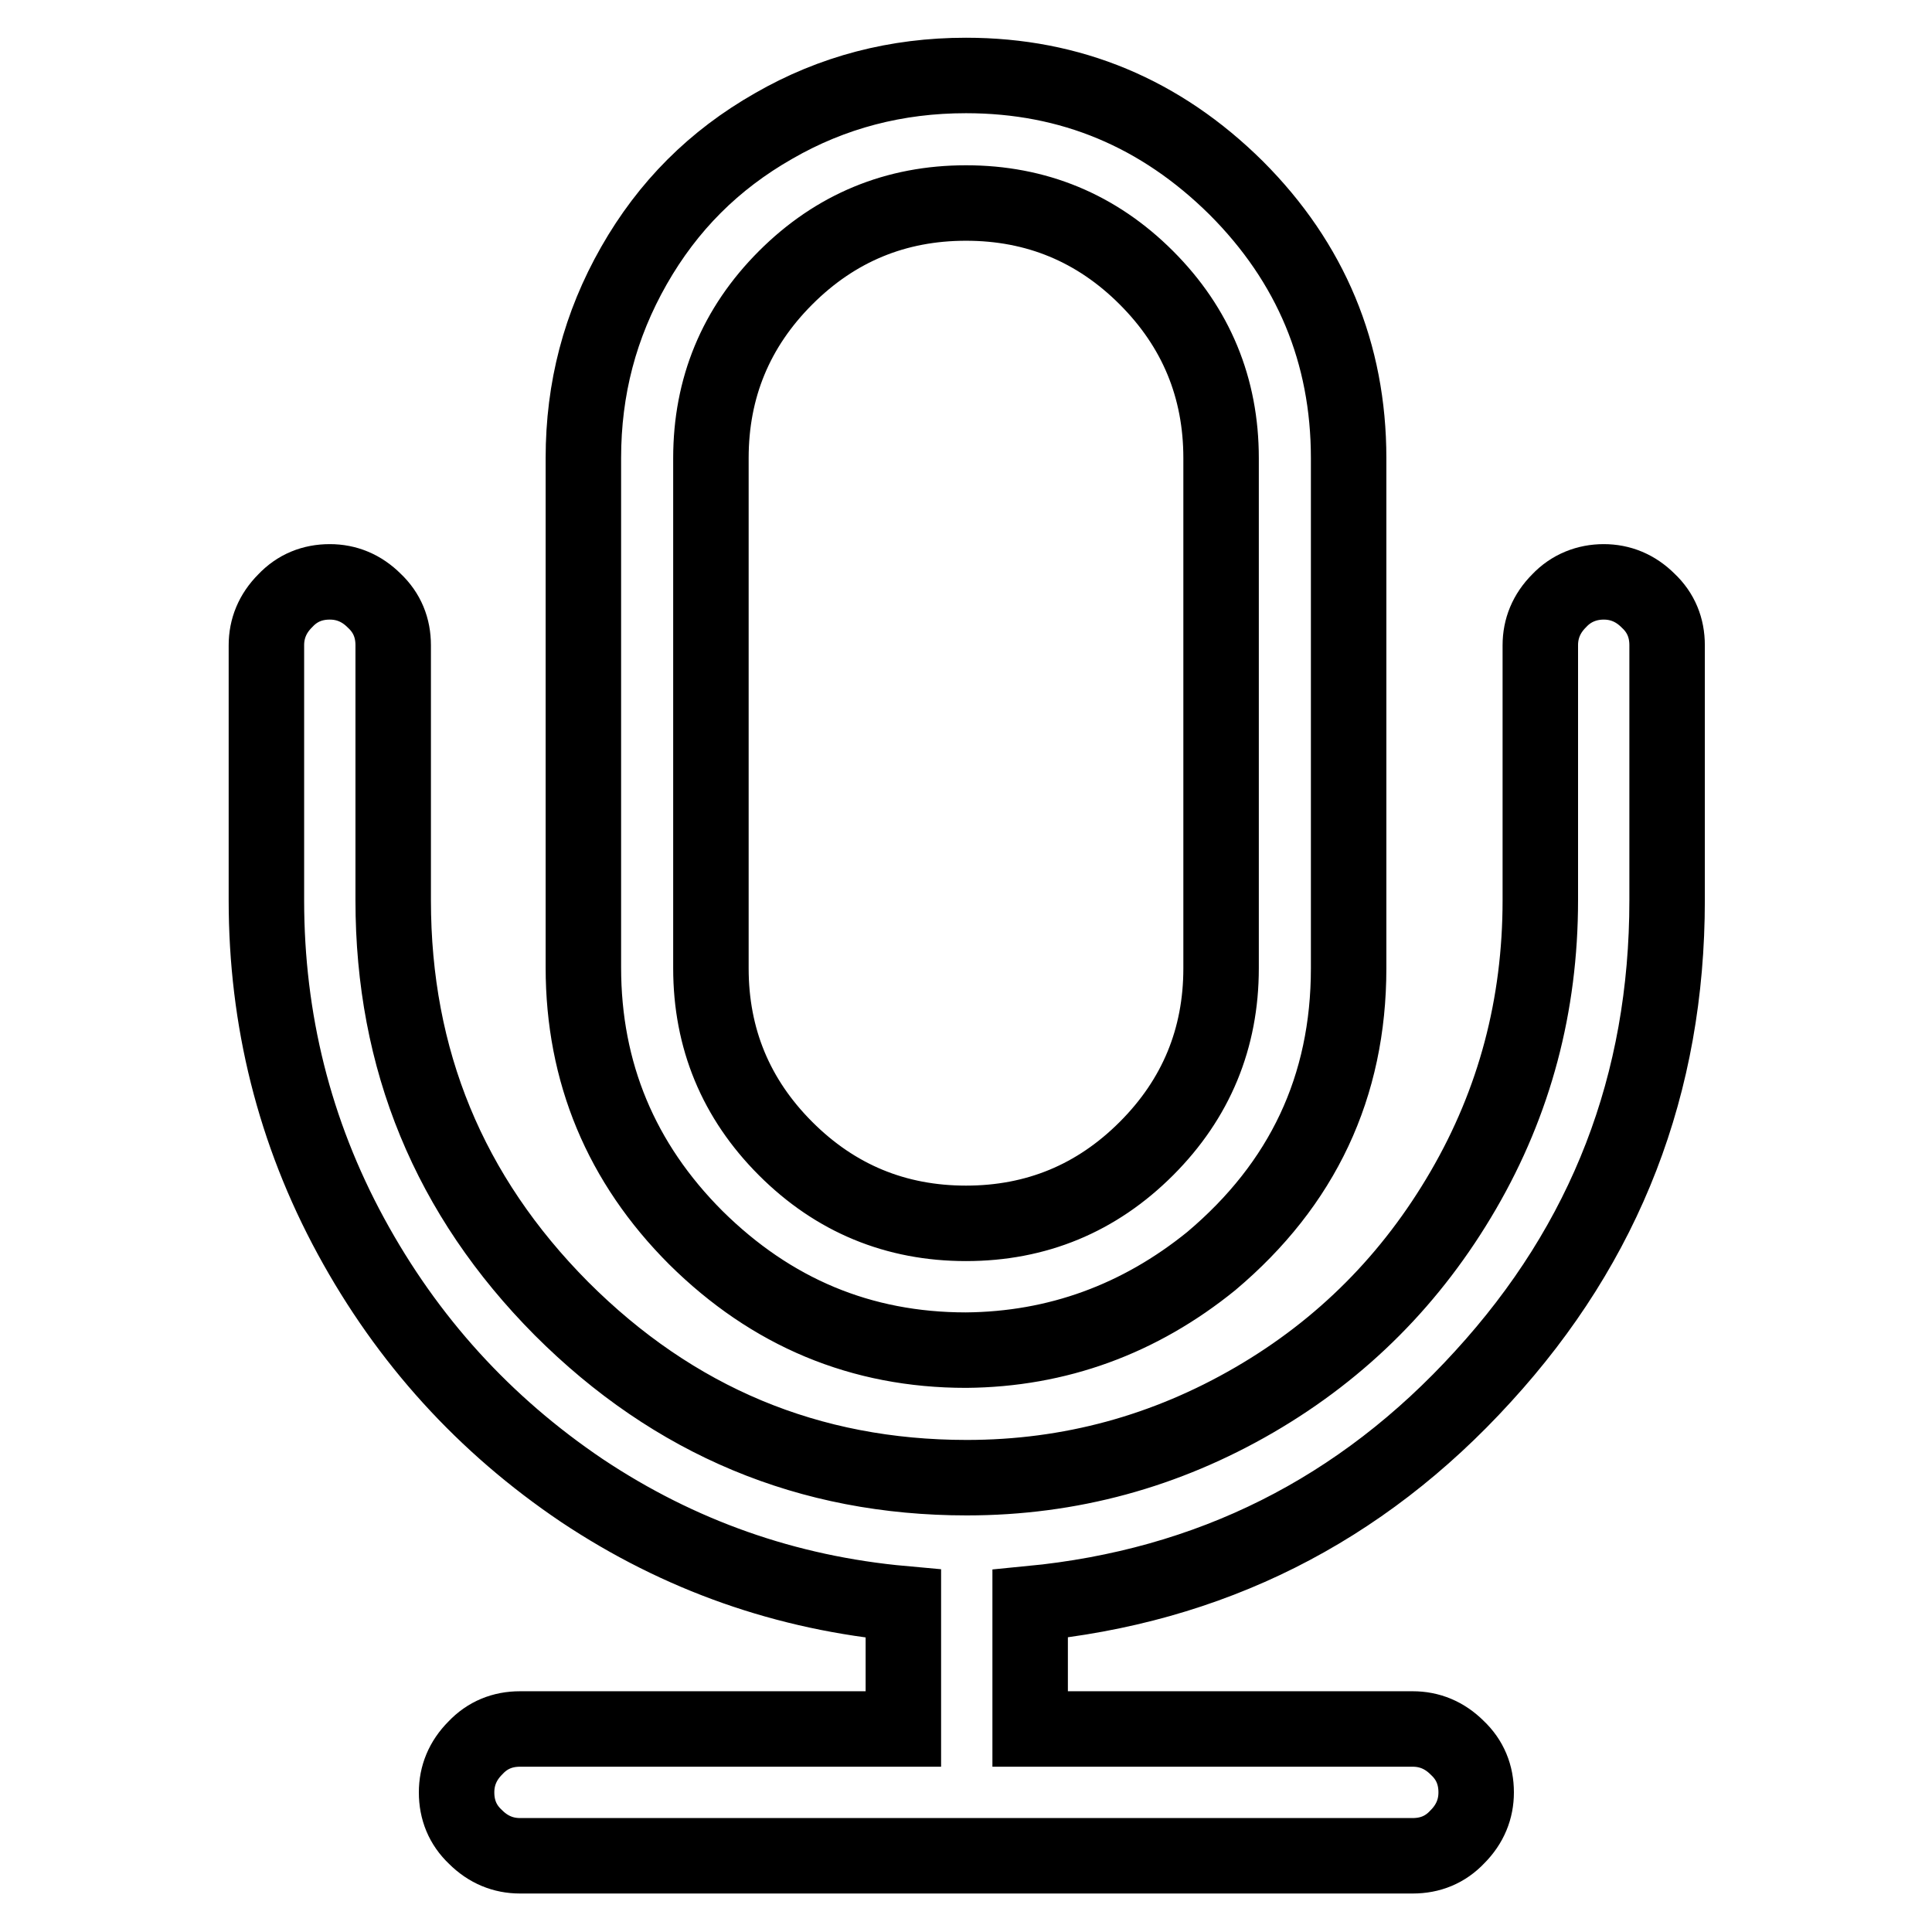 <?xml version="1.0" encoding="utf-8"?>
<!-- Svg Vector Icons : http://www.onlinewebfonts.com/icon -->
<!DOCTYPE svg PUBLIC "-//W3C//DTD SVG 1.1//EN" "http://www.w3.org/Graphics/SVG/1.1/DTD/svg11.dtd">
<svg version="1.1" xmlns="http://www.w3.org/2000/svg" xmlns:xlink="http://www.w3.org/1999/xlink" x="0px" y="0px" viewBox="0 0 256 256" enable-background="new 0 0 256 256" xml:space="preserve">
<g> <path stroke-width="10" fill-opacity="0" stroke="#000000"  d="M128,178.9c-13.9,0-25.8-5-35.8-14.9c-9.9-9.9-14.9-21.9-14.9-35.8V60.7c0-9.2,2.2-17.6,6.7-25.5 s10.6-14,18.5-18.5c7.8-4.5,16.3-6.7,25.5-6.7c13.9,0,25.8,5,35.8,14.9c9.9,9.9,14.9,21.9,14.9,35.8v67.6 c0,15.7-6.1,28.6-18.2,38.8C151,174.8,140.1,178.8,128,178.9L128,178.9z M128,26.9c-9.3,0-17.3,3.3-23.9,9.9 c-6.6,6.6-9.9,14.6-9.9,23.9v67.6c0,9.3,3.3,17.3,9.9,23.9s14.6,9.9,23.9,9.9s17.3-3.3,23.9-9.9c6.6-6.6,9.9-14.6,9.9-23.9V60.7 c0-9.3-3.3-17.3-9.9-23.9C145.3,30.2,137.3,26.9,128,26.9z M220.9,119.3V85.5c0-2.3-0.8-4.3-2.5-5.9c-1.7-1.7-3.7-2.5-5.9-2.5 s-4.3,0.8-5.9,2.5c-1.7,1.7-2.5,3.7-2.5,5.9v33.8c0,13.9-3.4,26.7-10.2,38.4s-16,21-27.7,27.8s-24.4,10.3-38.1,10.3 c-20.9,0-38.8-7.5-53.7-22.4c-14.9-15-22.3-33-22.3-54.1V85.5c0-2.3-0.8-4.3-2.5-5.9c-1.7-1.7-3.7-2.5-5.9-2.5 c-2.3,0-4.3,0.8-5.9,2.5c-1.7,1.7-2.5,3.7-2.5,5.9v33.8c0,15.8,3.7,30.7,11.2,44.5c7.5,13.8,17.7,25,30.6,33.7 c12.9,8.6,27.1,13.6,42.6,15v16.6H68.9c-2.3,0-4.3,0.8-5.9,2.5c-1.7,1.7-2.5,3.7-2.5,5.9c0,2.3,0.8,4.3,2.5,5.9 c1.7,1.7,3.7,2.5,5.9,2.5h118.3c2.3,0,4.3-0.8,5.9-2.5c1.7-1.7,2.5-3.7,2.5-5.9c0-2.3-0.8-4.3-2.5-5.9c-1.7-1.7-3.7-2.5-5.9-2.5 h-50.7v-16.6c23.8-2.3,43.8-12.3,60-30.1C212.8,164.6,220.9,143.6,220.9,119.3L220.9,119.3z"/></g>
</svg>